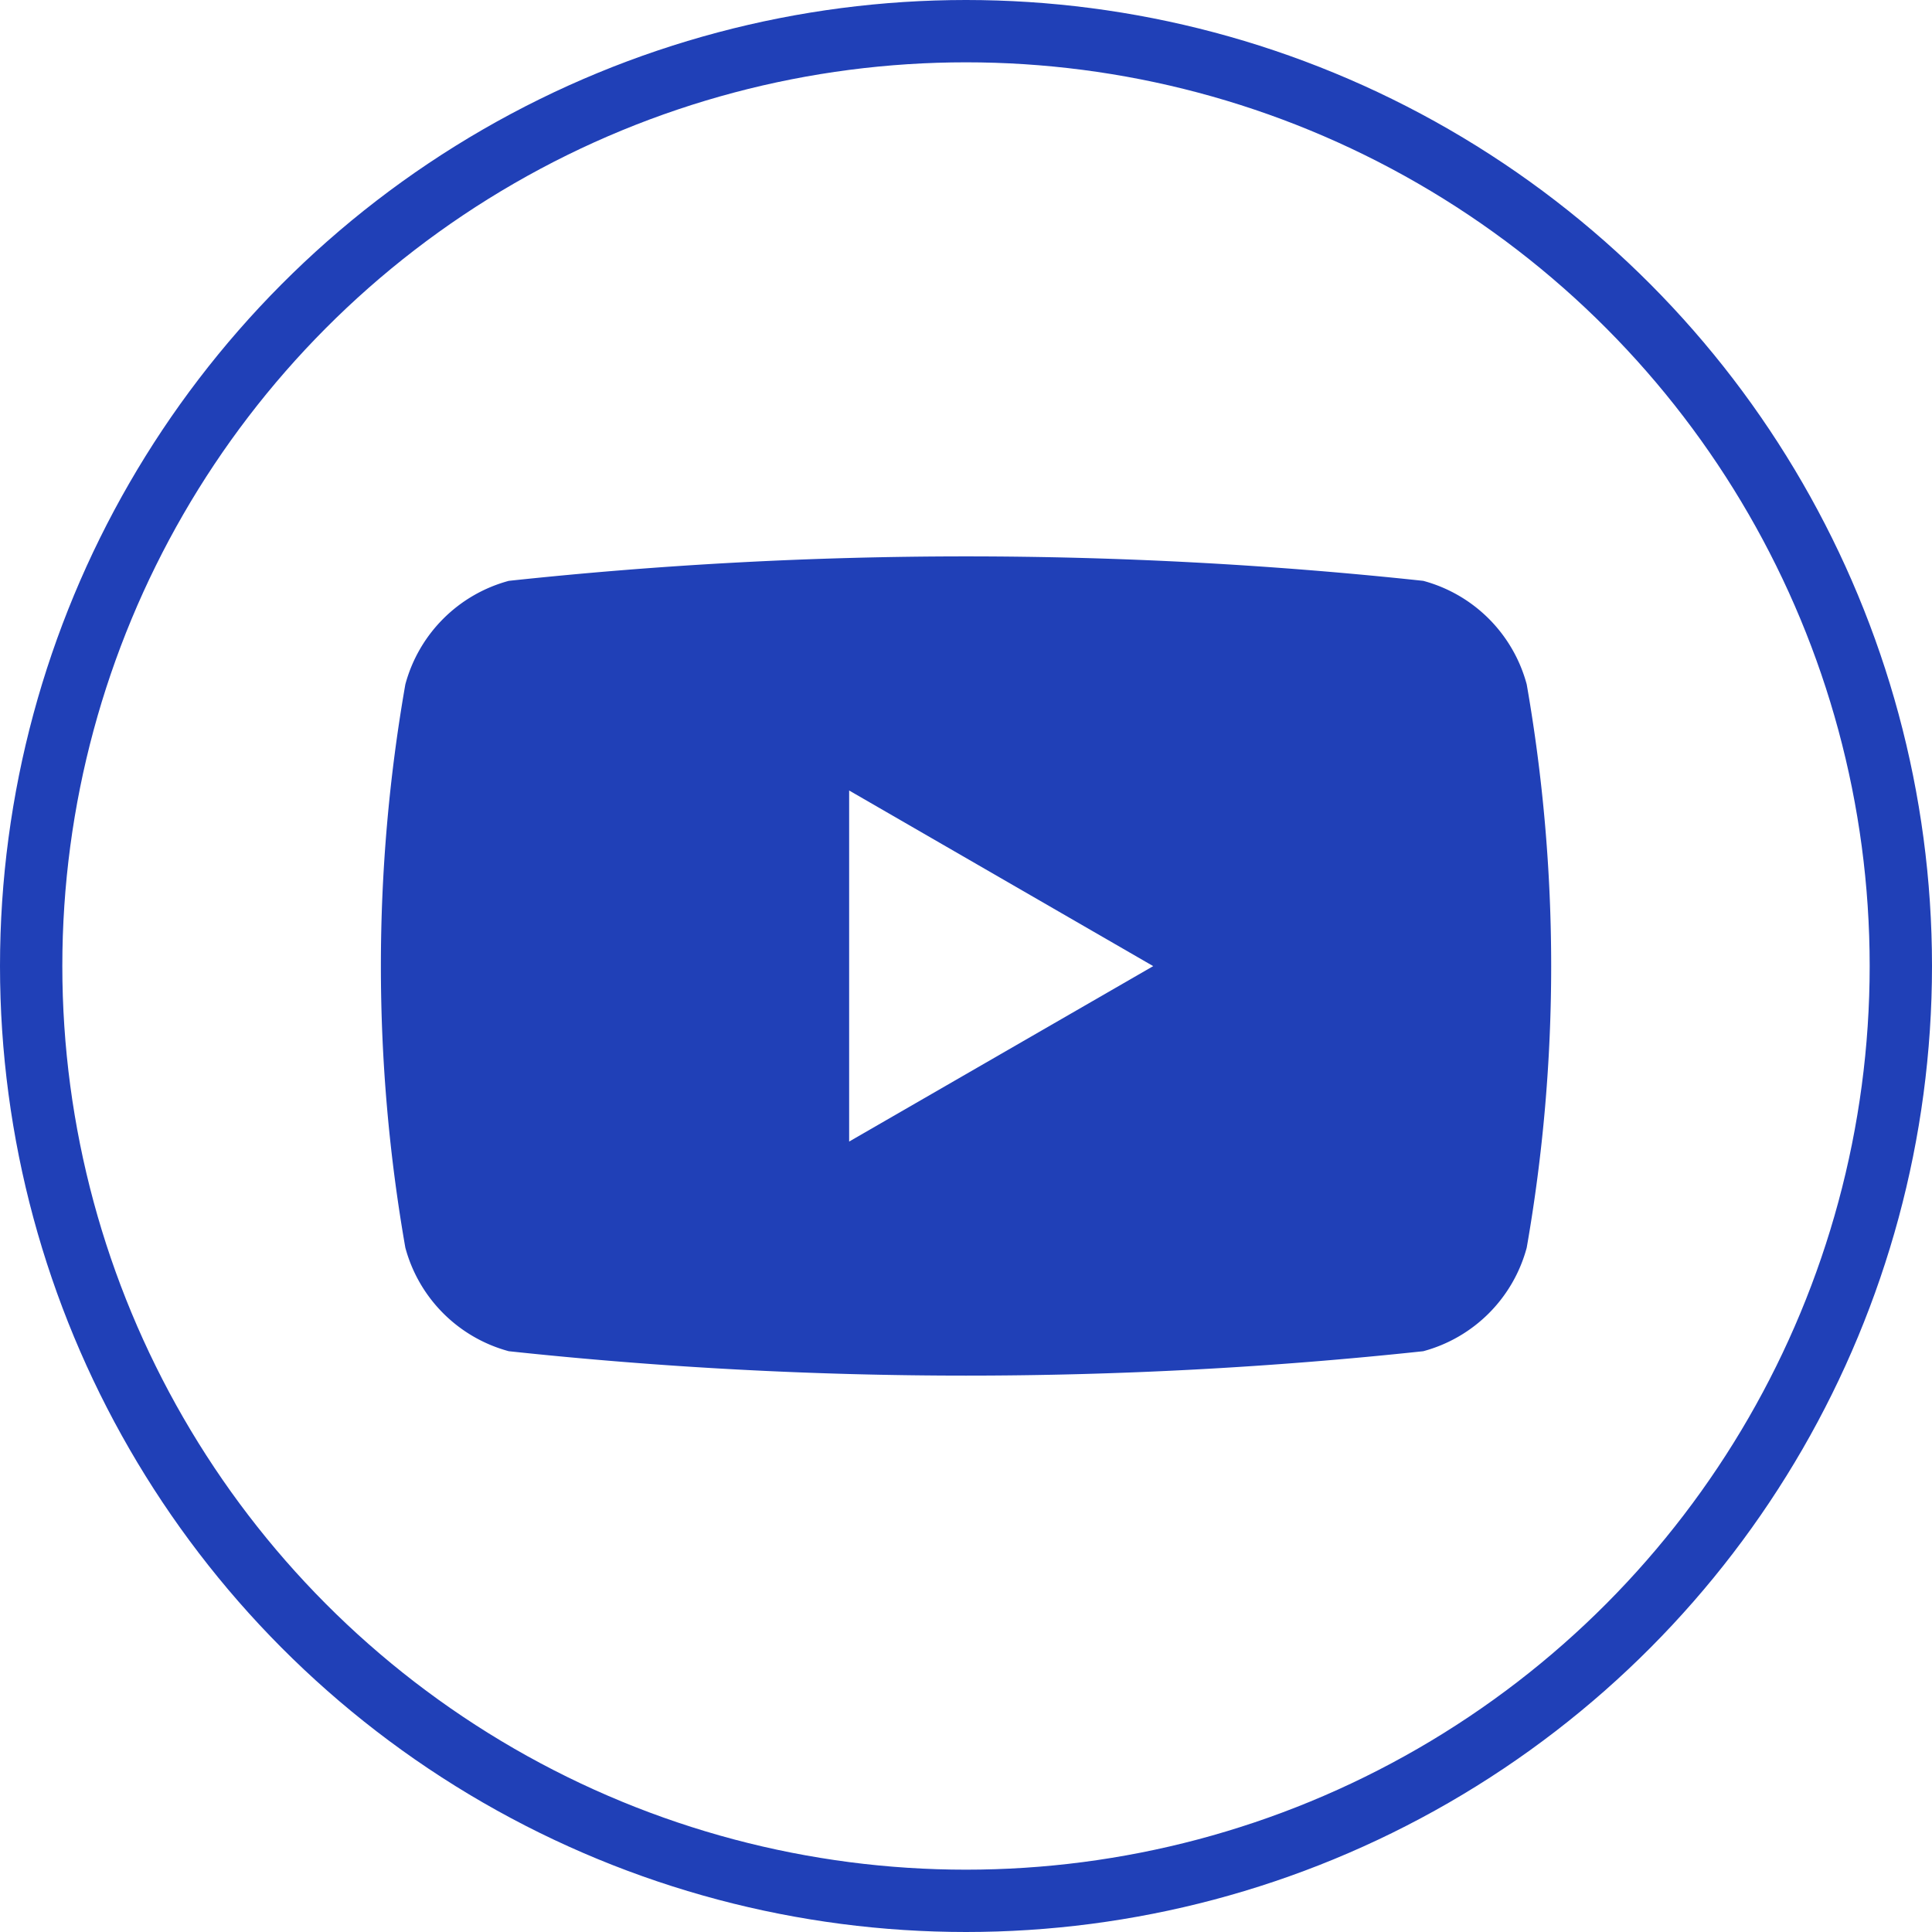 <svg xmlns="http://www.w3.org/2000/svg" width="31" height="31" viewBox="0 0 31 31">
  <g id="Grupo_88" data-name="Grupo 88" transform="translate(-368.5 -895.5)">
    <g id="Grupo_59" data-name="Grupo 59" transform="translate(-151.689 459.368)">
      <circle id="Elipse_6" data-name="Elipse 6" cx="15" cy="15" r="15" transform="translate(520.689 436.632)" fill="none" stroke="#2040b7" stroke-width="1"/>
    </g>
    <path id="Trazado_619" data-name="Trazado 619" d="M824.372,409.039a2.351,2.351,0,0,0-1.66-1.661,68.773,68.773,0,0,0-14.673,0,2.353,2.353,0,0,0-1.66,1.661,26.219,26.219,0,0,0,0,9.039,2.353,2.353,0,0,0,1.66,1.661,68.944,68.944,0,0,0,14.673,0,2.351,2.351,0,0,0,1.66-1.661,26.219,26.219,0,0,0,0-9.039ZM813.5,416.375v-5.633l4.879,2.818Z" transform="translate(-431.375 497.442)" fill="#2040b7"/>
  </g>
</svg>

